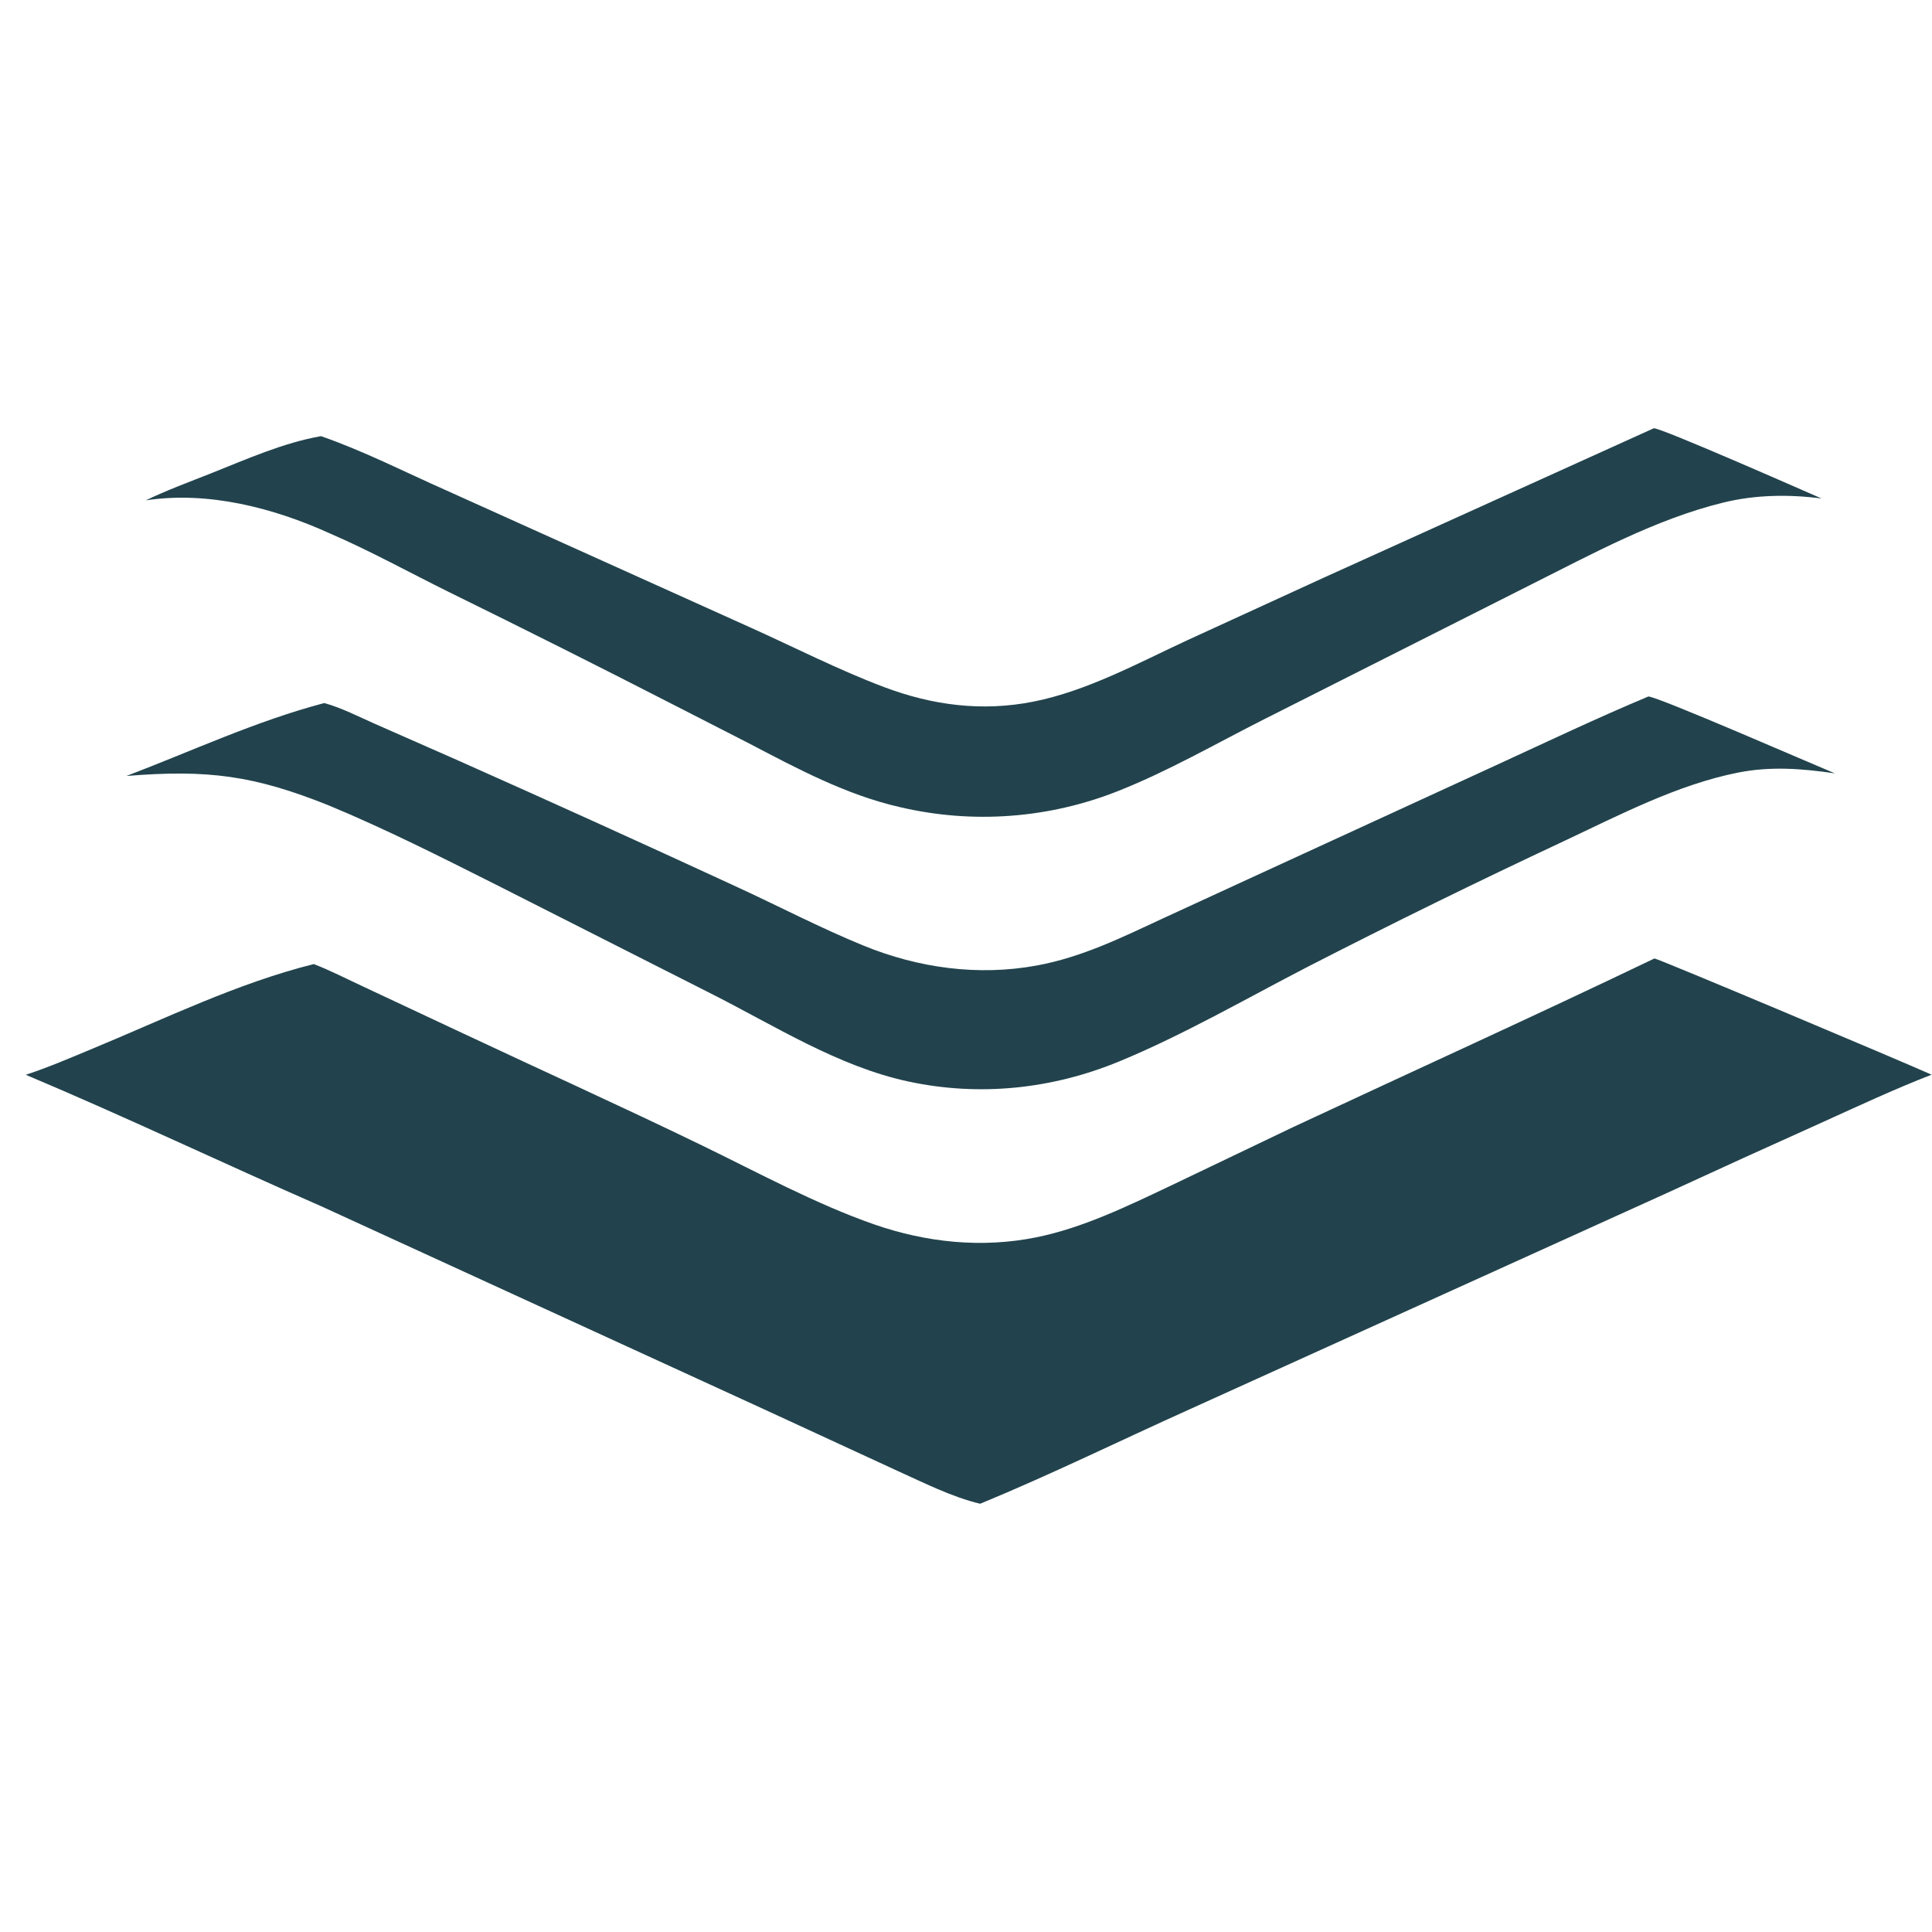 <svg xmlns="http://www.w3.org/2000/svg" fill="none" viewBox="0 0 600 600" height="600" width="600">
<path fill="#22434D" d="M513.601 133.001C515.879 132.867 560.171 152.404 565.693 154.809C555.531 153.487 545.136 153.637 535.157 156.084C514.15 161.237 494.498 172.021 475.287 181.641L392.551 223.388C377.665 230.913 362.873 239.454 347.368 245.609C346.032 246.141 344.687 246.648 343.332 247.128C341.977 247.609 340.613 248.064 339.24 248.493C337.868 248.923 336.487 249.325 335.1 249.702C333.712 250.079 332.318 250.429 330.916 250.752C329.515 251.076 328.109 251.373 326.696 251.642C325.284 251.912 323.867 252.155 322.446 252.372C321.024 252.588 319.598 252.777 318.17 252.939C316.741 253.1 315.31 253.236 313.876 253.343C312.442 253.451 311.007 253.531 309.57 253.584C308.133 253.637 306.695 253.663 305.257 253.66C303.82 253.659 302.382 253.63 300.945 253.573C299.508 253.516 298.073 253.433 296.639 253.322C295.205 253.211 293.775 253.072 292.346 252.907C290.918 252.741 289.493 252.548 288.072 252.329C286.651 252.109 285.234 251.862 283.823 251.588C282.411 251.316 281.005 251.015 279.605 250.688C262.735 246.861 247.656 238.731 232.459 230.788L210.222 219.41C186.607 207.292 162.887 195.385 139.062 183.688C126.907 177.669 114.942 171.052 102.485 165.677C84.945 157.71 64.665 152.462 45.281 155.384C51.768 152.254 58.743 149.697 65.443 147.034C76.379 142.686 88.046 137.473 99.692 135.455C112.953 140.049 125.913 146.681 138.75 152.363L232.657 194.7C246.531 200.924 260.304 208.002 274.527 213.369C289.609 219.059 305.067 221.064 320.998 217.884C337.716 214.548 353.51 205.878 368.878 198.762L410.876 179.504L513.601 133.001Z"></path>
<path fill="#22434D" d="M511.912 216.301C514.863 216.348 562.702 237.233 569.84 240.175C559.723 238.696 549.926 237.923 539.792 239.932C520.839 243.688 502.819 253.176 485.452 261.327C458.754 273.829 432.292 286.812 406.065 300.275C387.027 310.116 367.291 321.514 347.558 329.647C326.731 338.232 304.223 340.614 282.144 335.881C260.275 331.194 240.652 318.573 220.89 308.607L153.808 274.627C136.819 266.089 119.751 257.459 102.184 250.164C78.999 240.856 64.633 238.907 39.266 240.987C59.554 233.259 79.671 223.861 100.699 218.337C106.096 219.812 111.472 222.613 116.6 224.868L142.723 236.375C171.36 249.121 199.906 262.067 228.362 275.213C241.6 281.296 254.708 288.163 268.18 293.67C285.231 300.639 303.778 303.184 321.977 299.848C336.099 297.26 348.608 291.041 361.502 285.059L387.859 272.924L464.547 237.676C480.284 230.447 495.936 222.987 511.912 216.301Z"></path>
<path fill="#22434D" d="M513.802 297.656C514.989 297.723 591.416 329.927 599.867 333.754C588.208 338.286 576.911 343.575 565.519 348.733C549.388 355.976 533.295 363.299 517.239 370.705L369.742 437.541C347.991 447.321 326.46 457.91 304.413 467C295.618 464.93 286.919 460.481 278.668 456.771L237.086 437.581L99.78 374.62C69.095 361.197 38.887 346.784 8 333.786C15.058 331.474 21.953 328.487 28.813 325.642C51.336 316.3 73.725 305.333 97.444 299.4C102.646 301.409 107.727 304.04 112.791 306.383L143.834 320.942C168.605 332.58 193.579 343.863 218.199 355.815C235.394 364.164 253.474 373.975 271.454 380.236C287.683 385.888 304.975 387.683 321.888 384.248C336.425 381.295 350.263 374.513 363.594 368.216L401.629 350.014C438.999 332.553 476.621 315.502 513.802 297.656Z"></path>
</svg>
